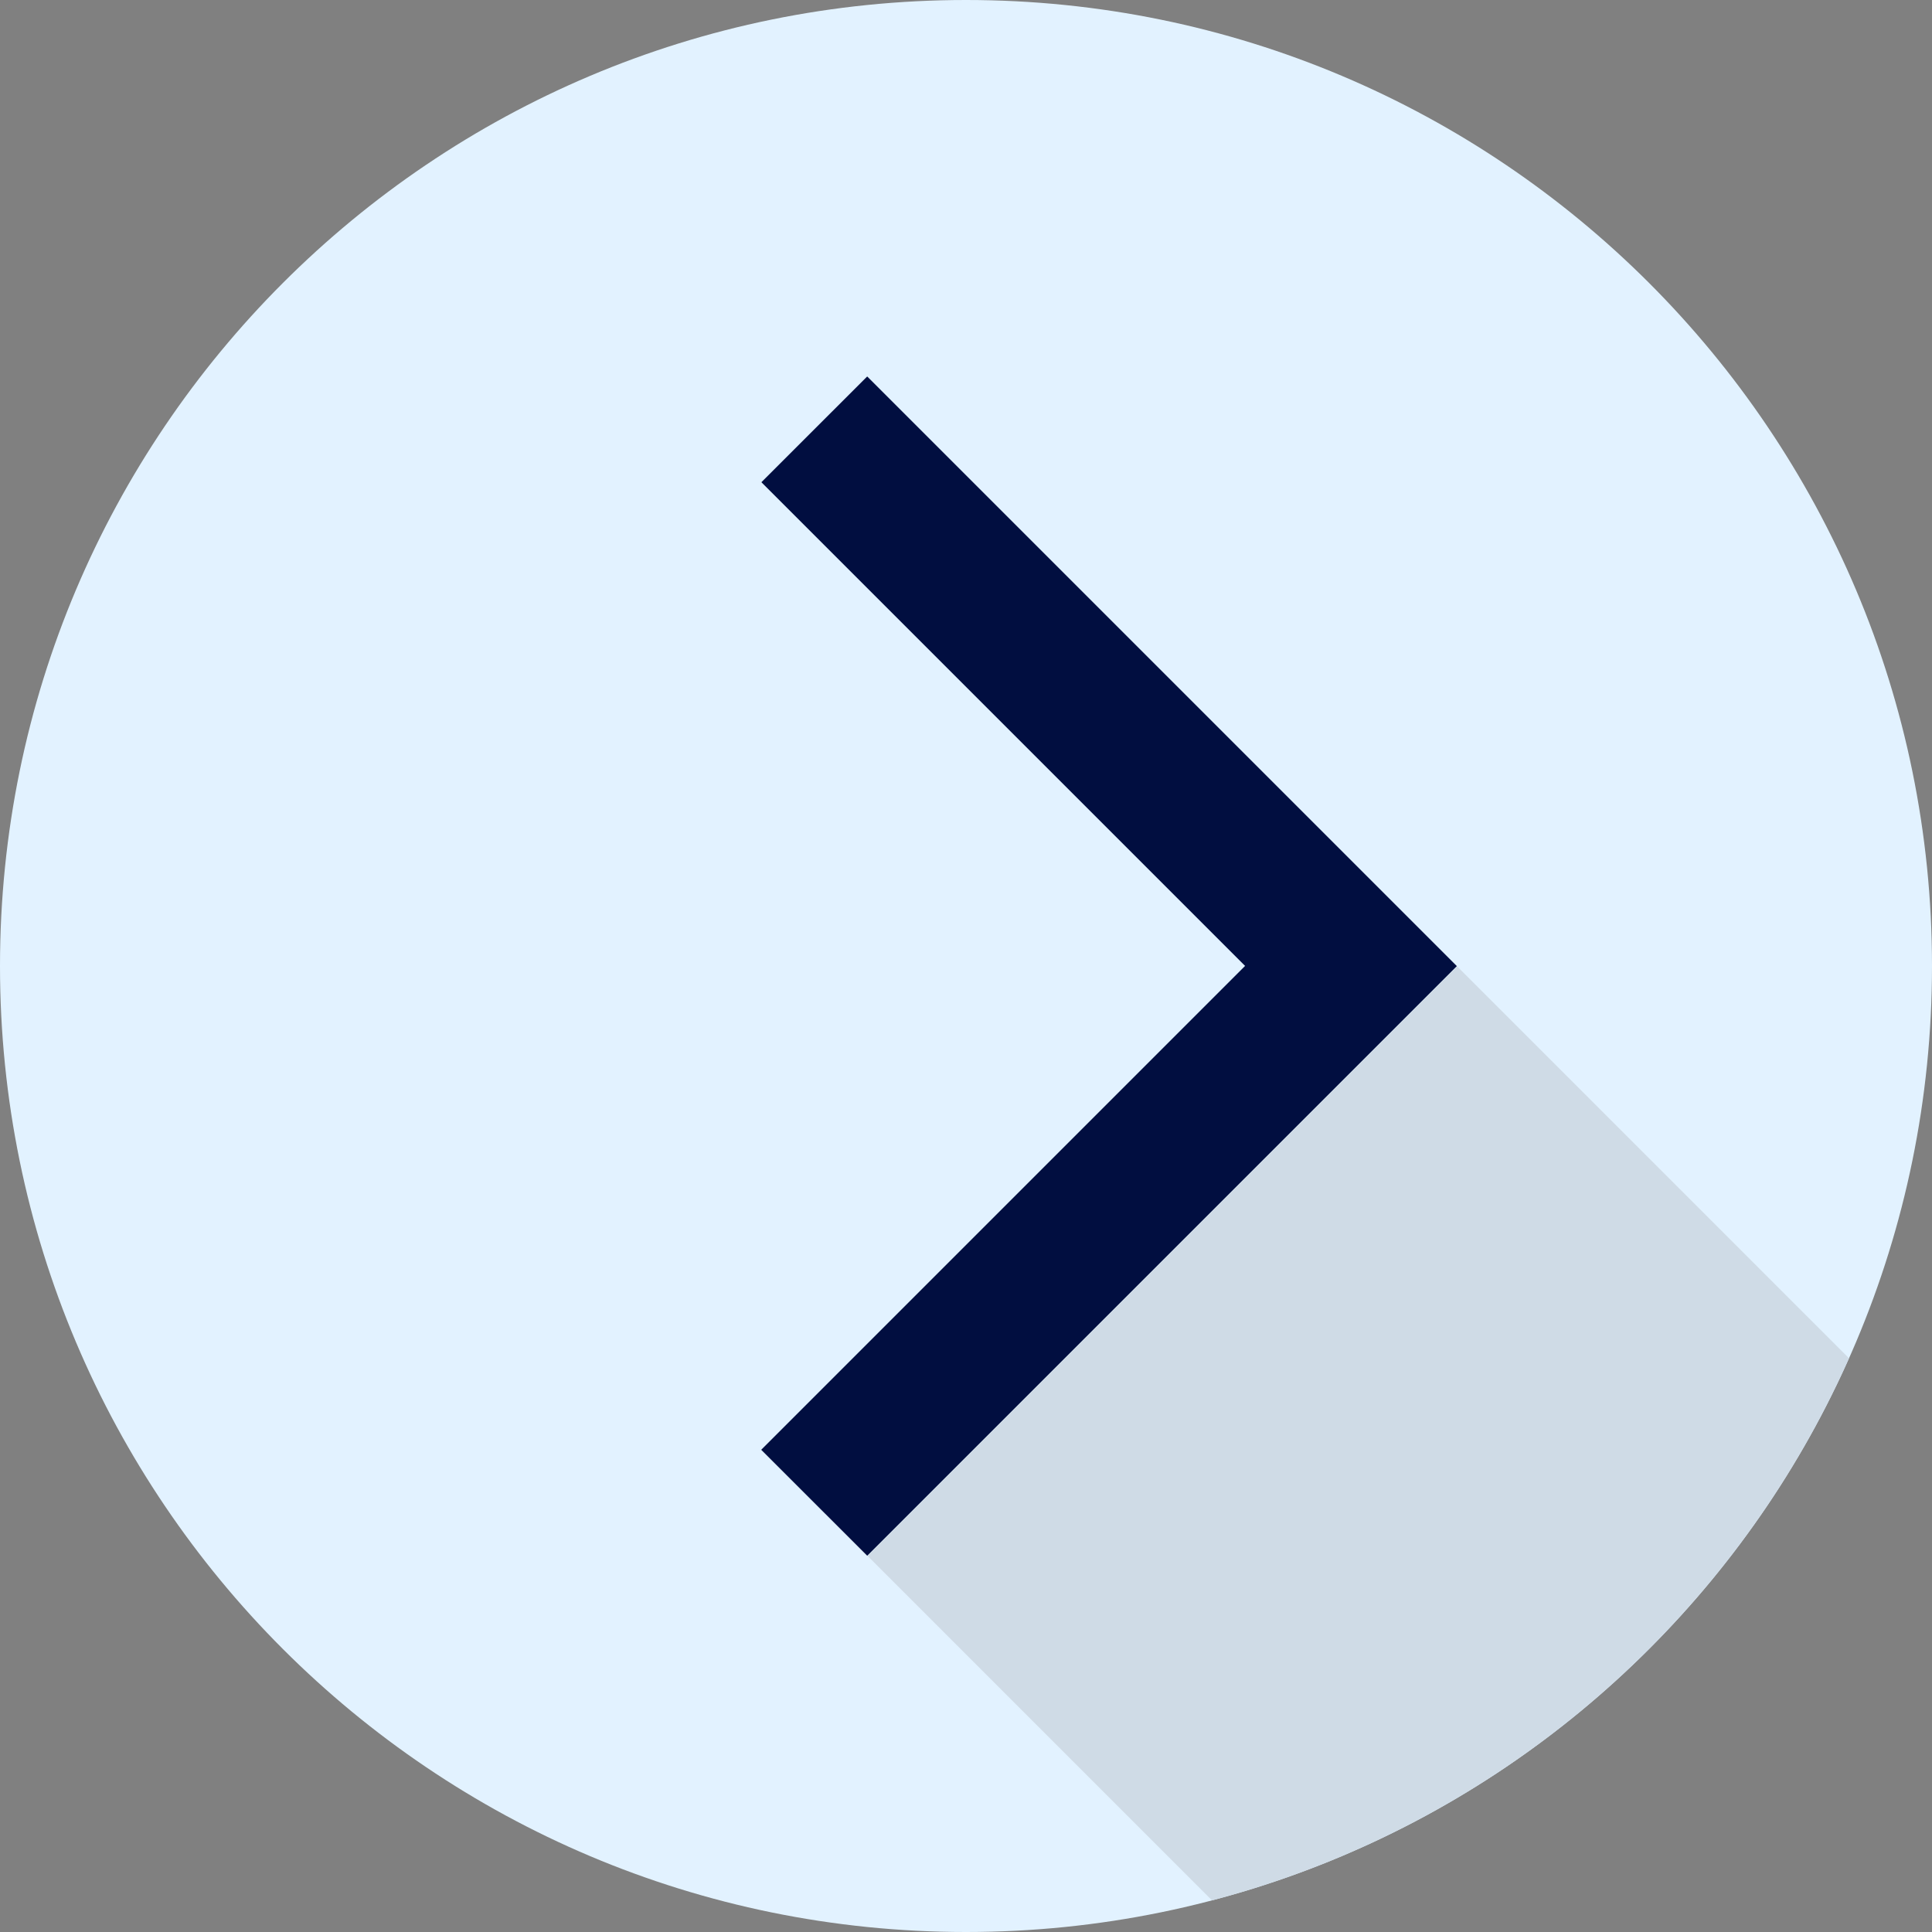 <svg width="42" height="42" viewBox="0 0 42 42" fill="none" xmlns="http://www.w3.org/2000/svg">
<rect x="0" y="0" width="42" height="42" fill="#808080" stroke="none"/>
<g clip-path="url(#clip0_2014_340)">
<path d="M21 42C32.598 42 42 32.598 42 21C42 9.402 32.598 0 21 0C9.402 0 0 9.402 0 21C0 32.598 9.402 42 21 42Z" fill="#E2F2FF"/>
<path d="M26.347 41.312C32.55 39.684 37.632 35.289 40.195 29.527L31.669 21L22.173 29.667L18.852 33.816L26.347 41.312Z" fill="#CFDBE6"/>
<path d="M18.852 33.816L16.552 31.517L27.069 21L16.552 10.483L18.852 8.184L31.668 21L18.852 33.816Z" fill="#010E40"/>
<path d="M31.668 21L18.852 33.816L16.552 31.517L27.069 21H31.668Z" fill="#010E40"/>
</g>
<defs>
<clipPath id="clip0_2014_340">
<rect width="42" height="42" fill="white"/>
</clipPath>
</defs>
</svg>
